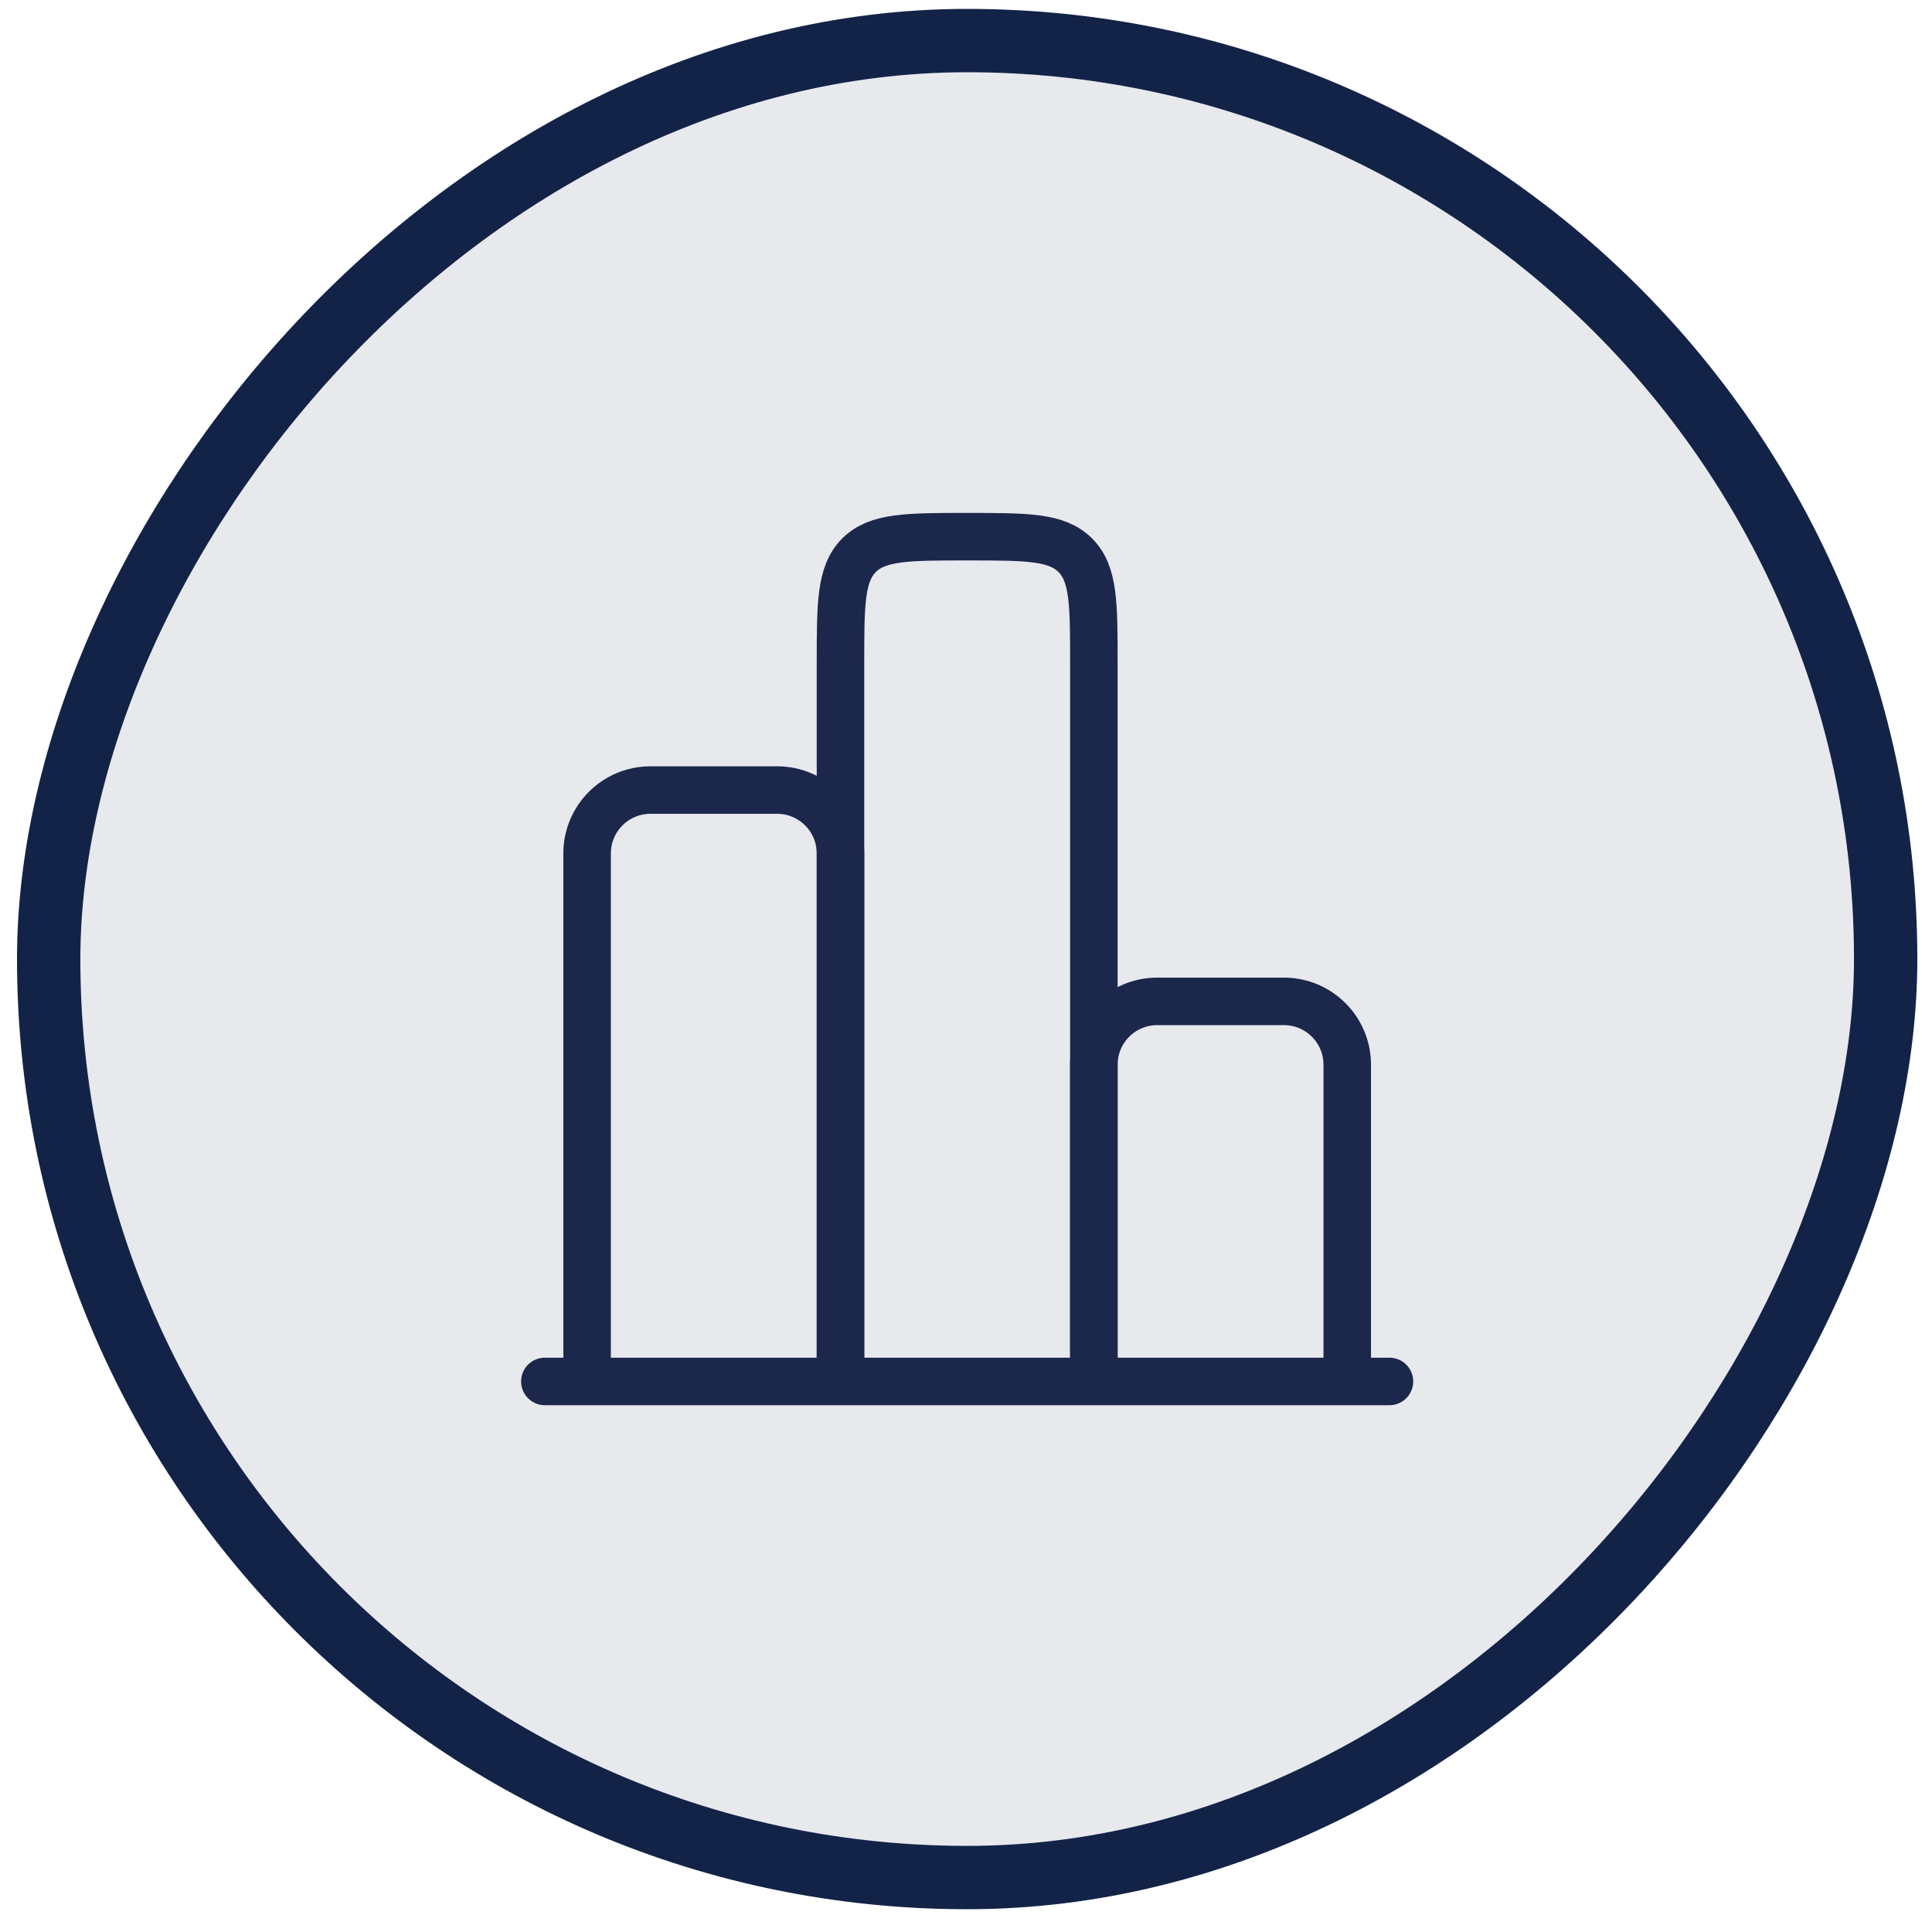 <svg width="61" height="61" viewBox="0 0 61 61" fill="none" xmlns="http://www.w3.org/2000/svg">
<rect x="-1" y="1" width="58" height="58" rx="29" transform="matrix(-1 0 0 1 58.537 0.281)" fill="#132348" fill-opacity="0.1" stroke="#132348" stroke-width="2"/>
<path d="M43.87 43.617H17.203" stroke="#1C274C" stroke-width="1.5" stroke-linecap="round"/>
<path d="M42.537 43.617V33.617C42.537 32.513 41.642 31.617 40.537 31.617H36.537C35.432 31.617 34.537 32.513 34.537 33.617V43.617" stroke="#1C274C" stroke-width="1.5"/>
<path d="M34.537 43.612V20.945C34.537 19.06 34.537 18.117 33.951 17.531C33.365 16.945 32.423 16.945 30.537 16.945C28.651 16.945 27.709 16.945 27.123 17.531C26.537 18.117 26.537 19.06 26.537 20.945V43.612" stroke="#1C274C" stroke-width="1.5"/>
<path d="M26.537 43.612V26.945C26.537 25.841 25.642 24.945 24.537 24.945H20.537C19.433 24.945 18.537 25.841 18.537 26.945V43.612" stroke="#1C274C" stroke-width="1.5"/>
</svg>

